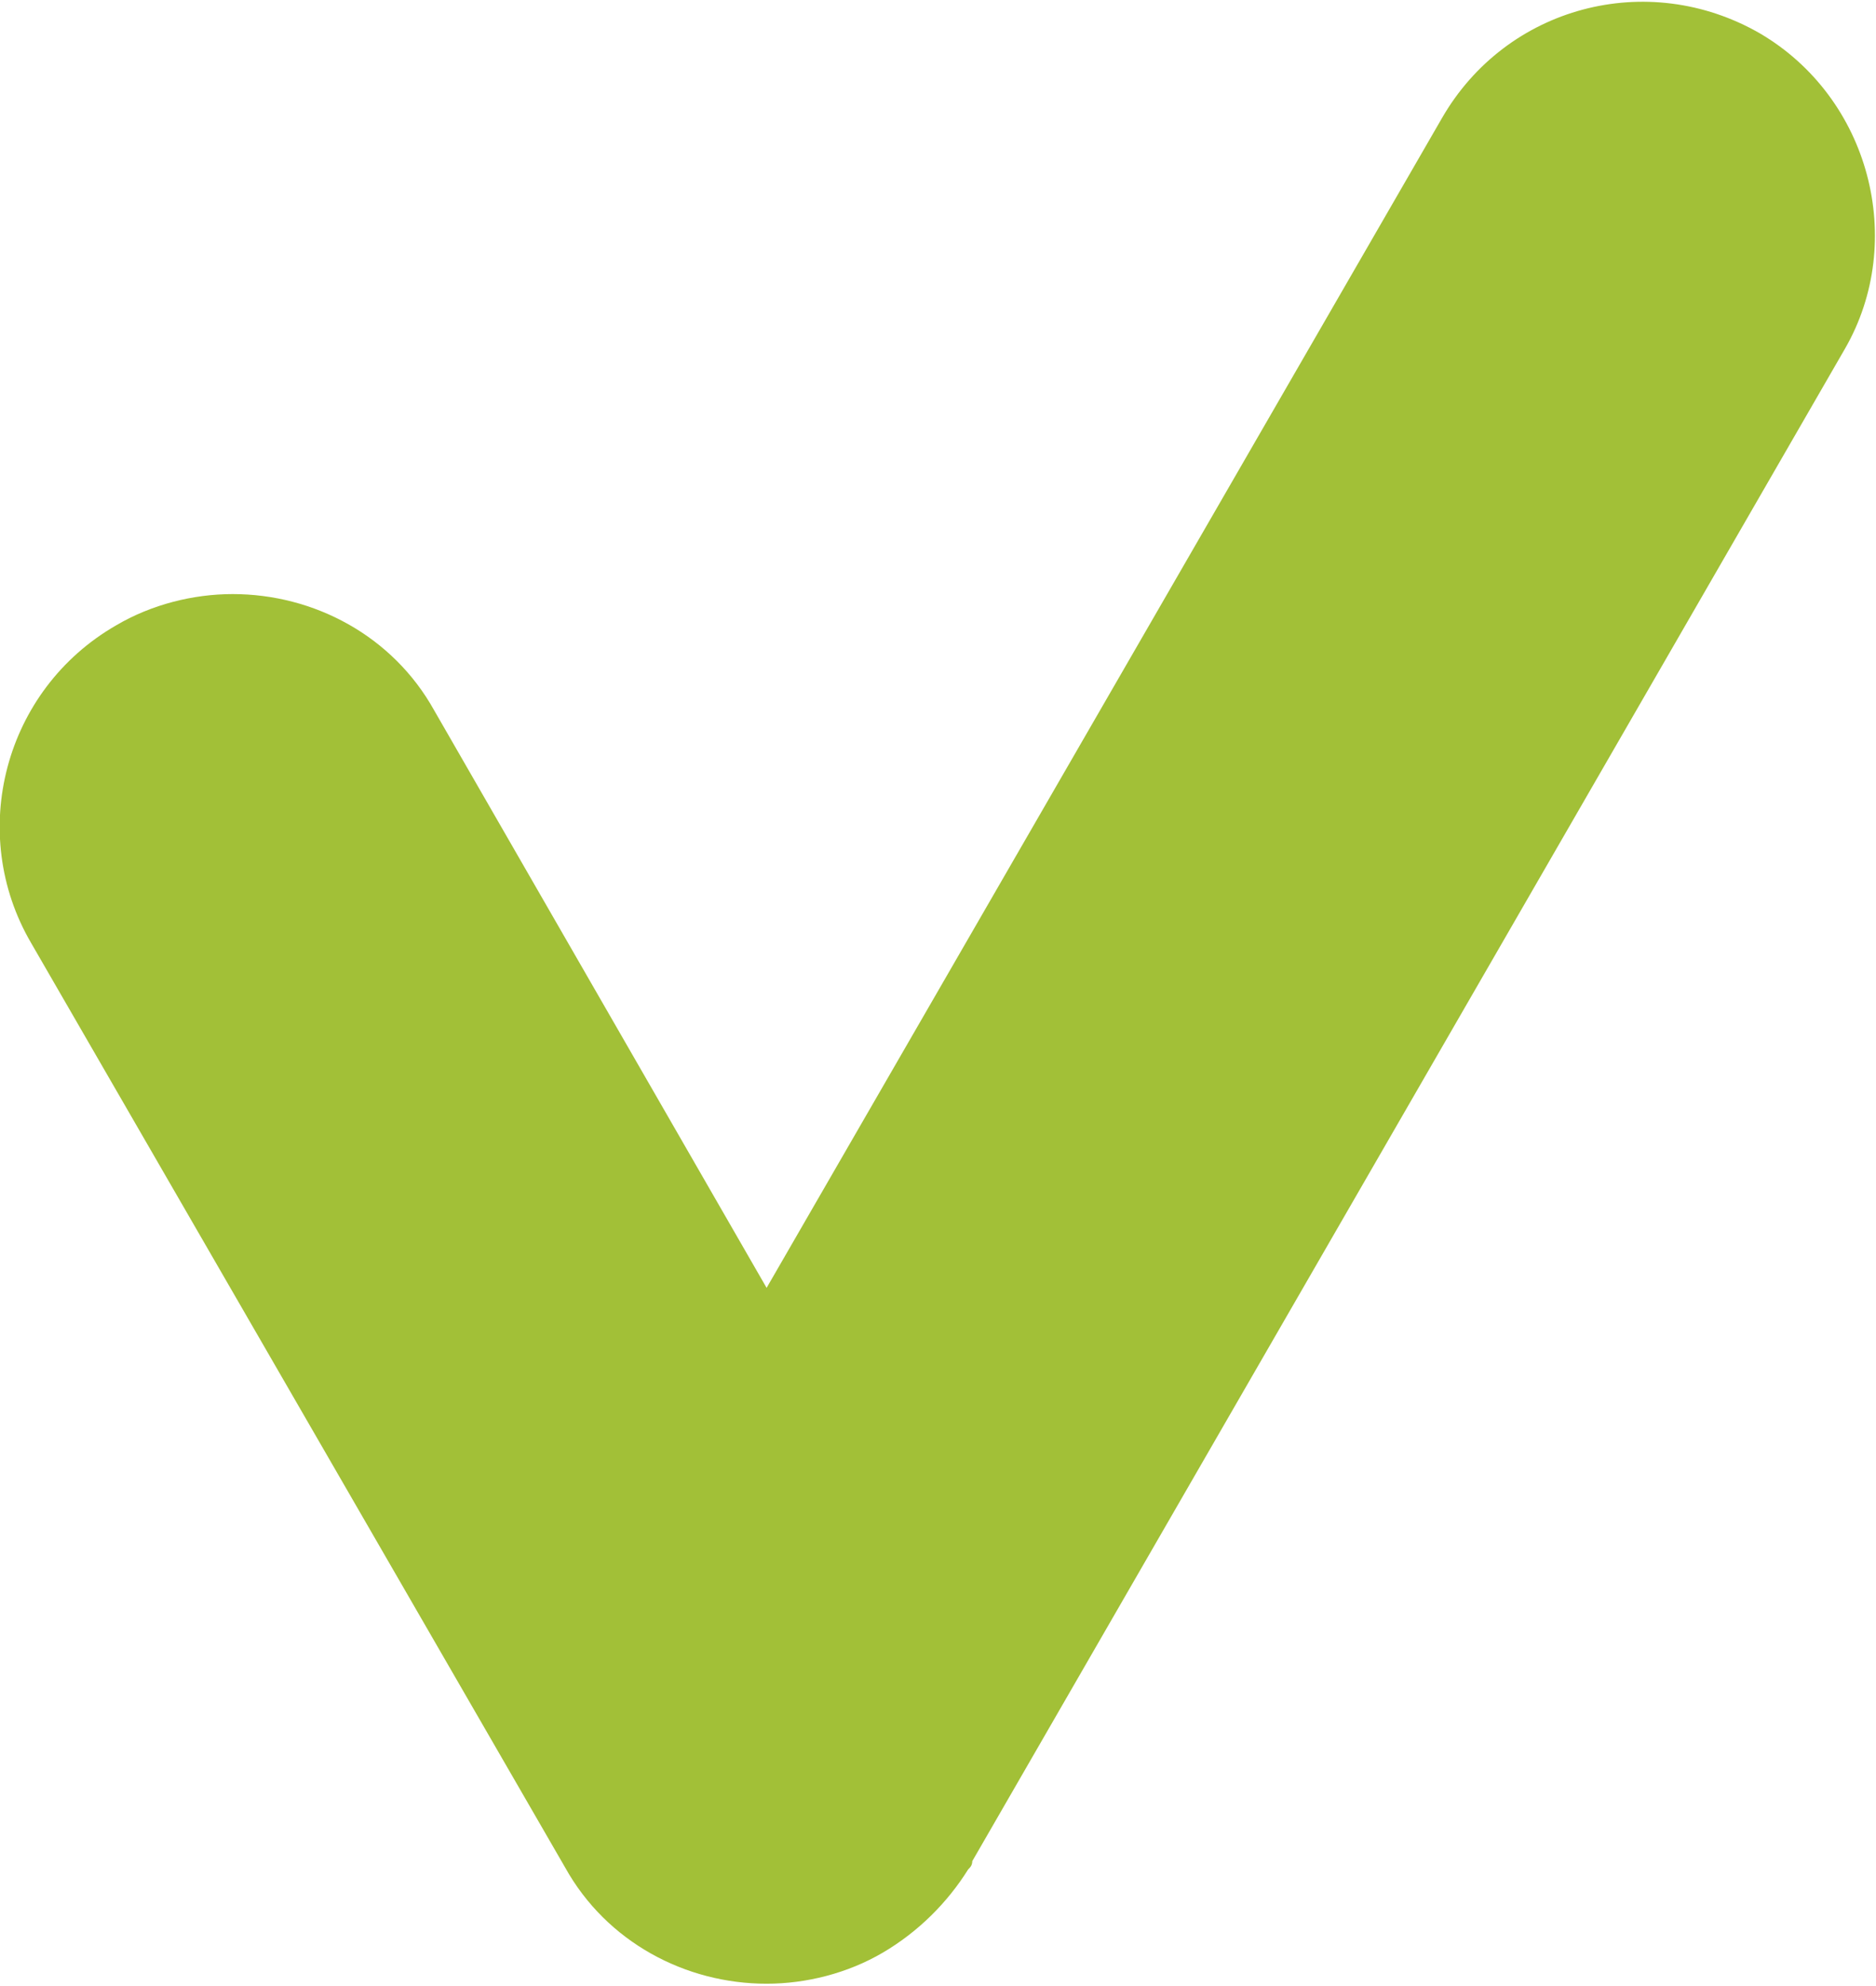 <?xml version="1.0" encoding="utf-8"?>
<!-- Generator: Adobe Illustrator 27.6.1, SVG Export Plug-In . SVG Version: 6.00 Build 0)  -->
<svg version="1.1" id="Layer_13" xmlns="http://www.w3.org/2000/svg" xmlns:xlink="http://www.w3.org/1999/xlink" x="0px" y="0px"
	 viewBox="0 0 90.3 95.6" style="enable-background:new 0 0 90.3 95.6;" xml:space="preserve">
<style type="text/css">
	.st0{fill:#A2C037;}
</style>
<path class="st0" d="M84.7,1.6c-5.4-3.1-12.2-1.3-15.3,4.1L36.9,62L20.9,34.2c-2-3.6-5.8-5.6-9.7-5.6c-1.9,0-3.9,0.5-5.6,1.5l0,0
	c-5.4,3.1-7.2,10-4.1,15.3l25.7,44.5c2,3.6,5.8,5.6,9.7,5.6c1.9,0,3.9-0.5,5.6-1.5c1.7-1,3.1-2.4,4.1-4c0.1-0.1,0.2-0.2,0.2-0.4
	l42-72.8C91.8,11.6,90,4.7,84.7,1.6z"/>
</svg>
